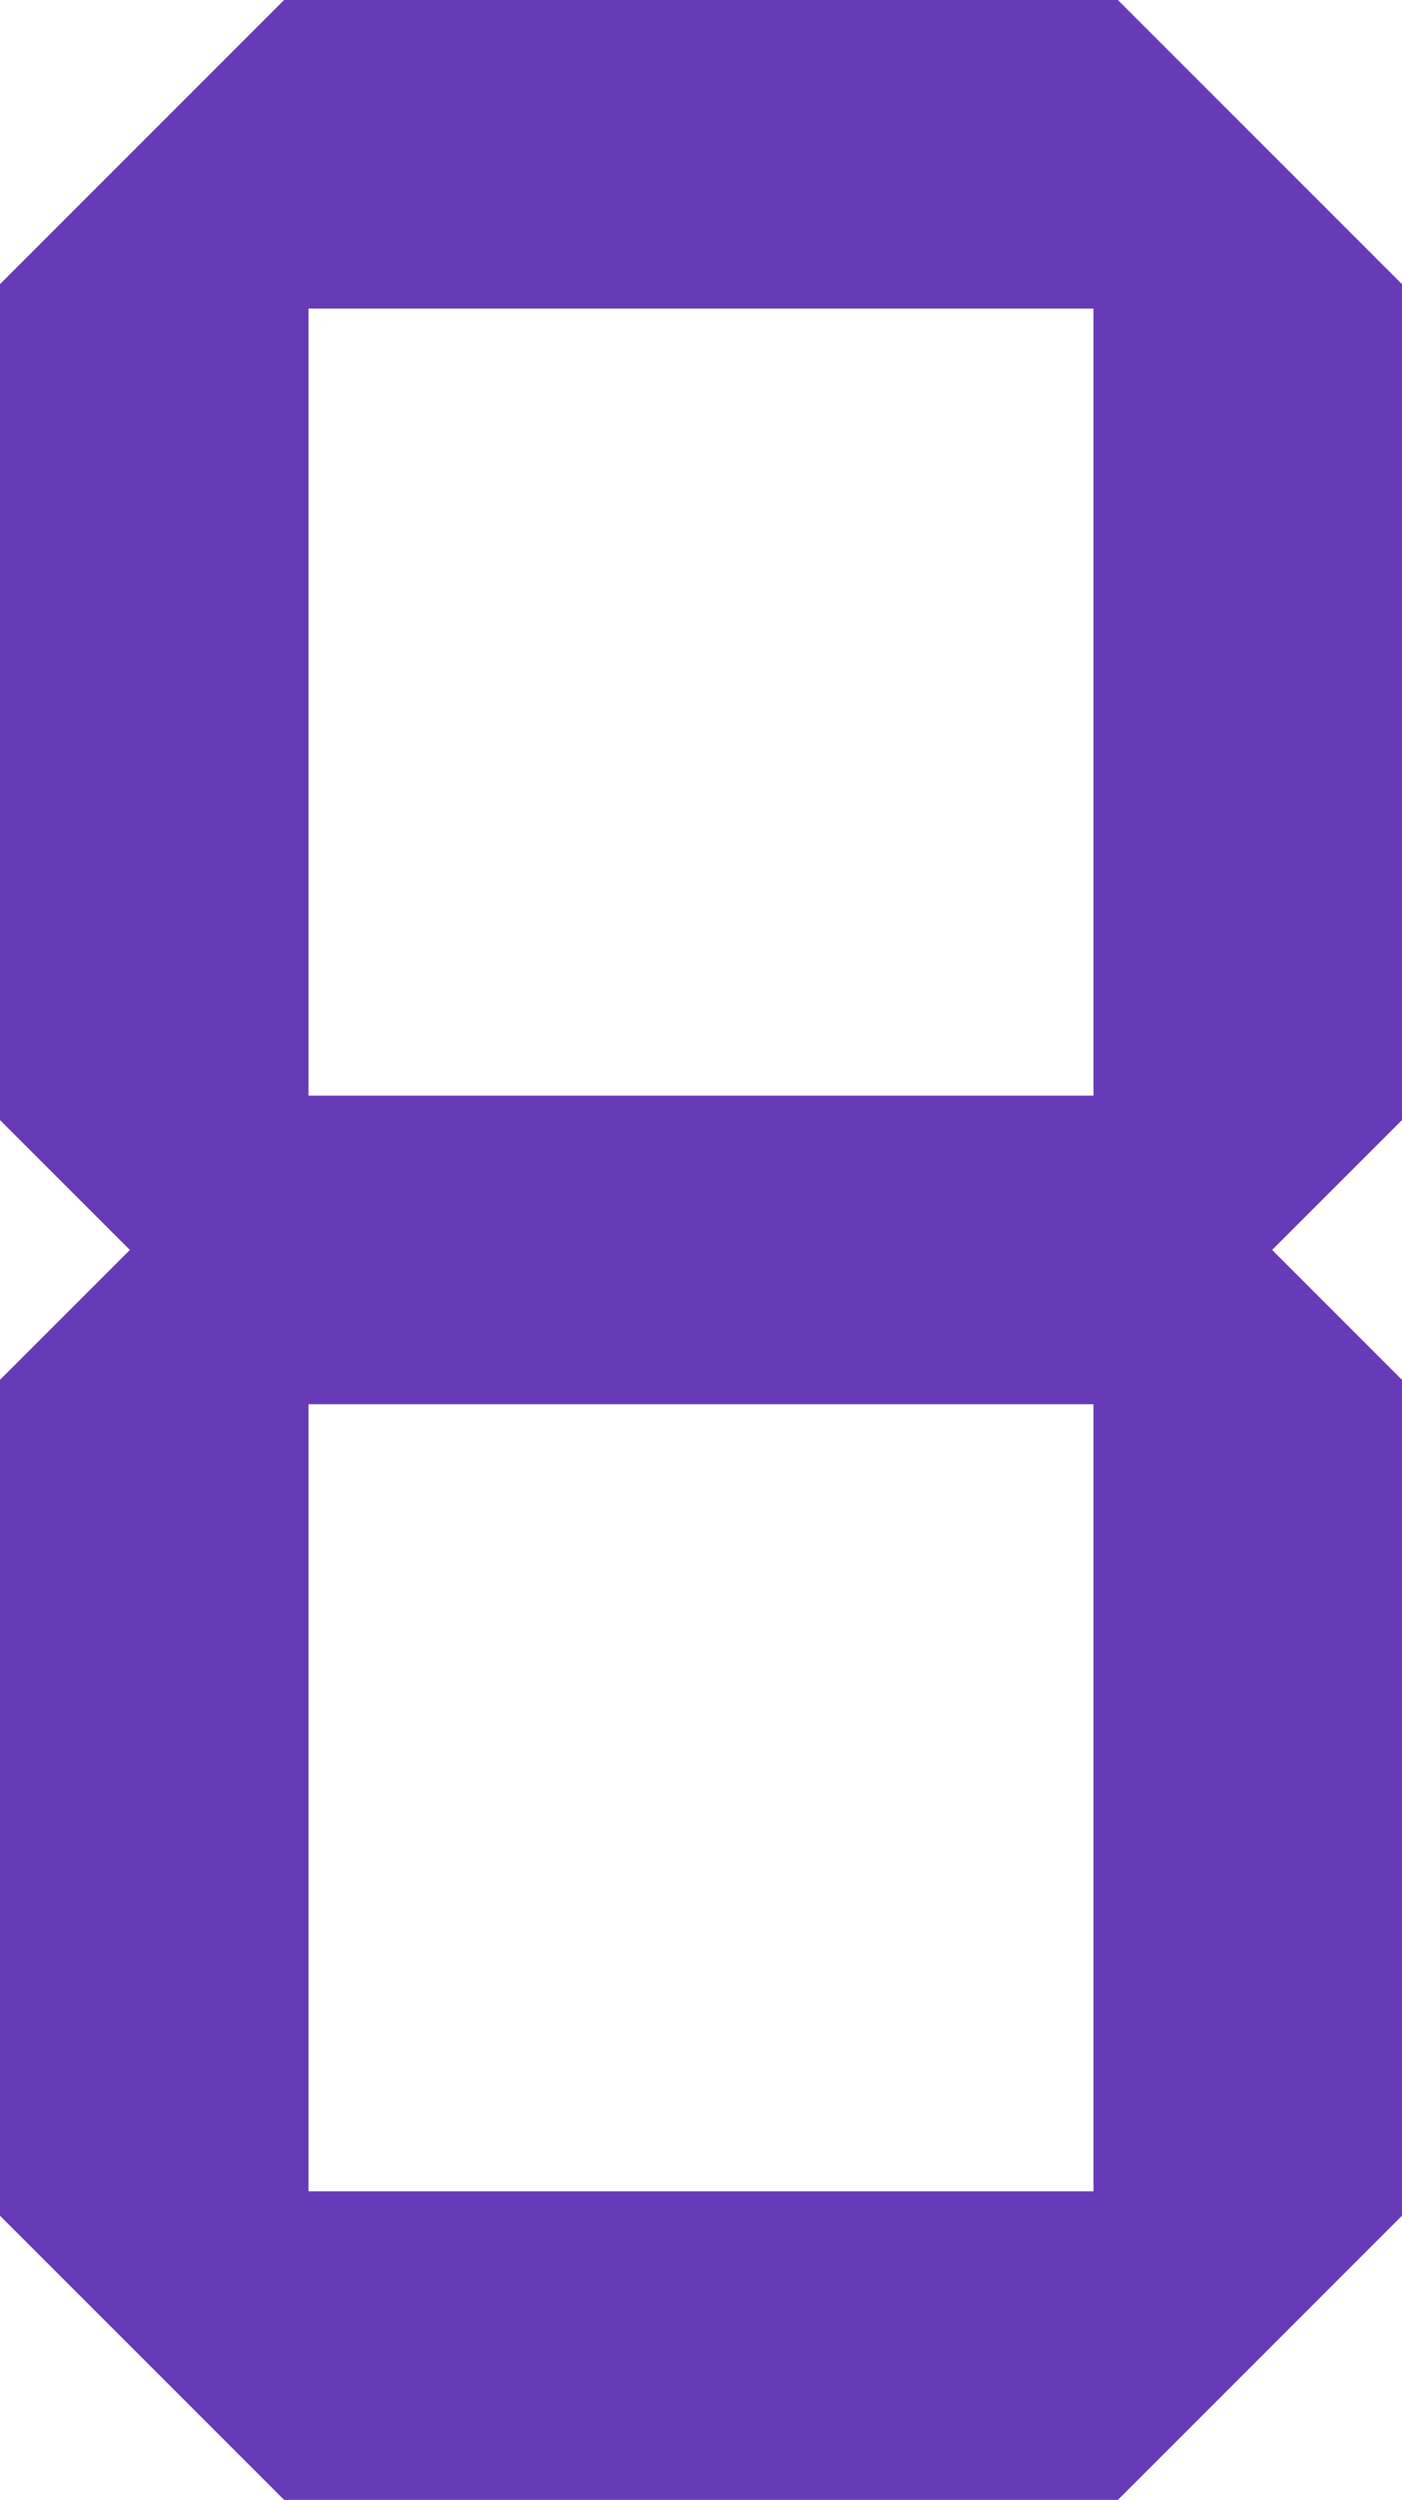 <?xml version="1.0" standalone="no"?>
<!DOCTYPE svg PUBLIC "-//W3C//DTD SVG 20010904//EN"
 "http://www.w3.org/TR/2001/REC-SVG-20010904/DTD/svg10.dtd">
<svg version="1.0" xmlns="http://www.w3.org/2000/svg"
 width="718pt" height="1280pt" viewBox="0 0 718 1280"
 preserveAspectRatio="xMidYMid meet">
<g transform="translate(0,1280) scale(0.1,-0.1)"
fill="#673ab7" stroke="none">
<path d="M727 12072 l-727 -727 0 -2140 0 -2140 332 -332 333 -333 -333 -333
-332 -332 0 -2140 0 -2140 728 -728 727 -727 2135 0 2135 0 728 728 727 727 0
2140 0 2140 -332 332 -333 333 333 333 332 332 0 2140 0 2140 -728 728 -727
727 -2135 0 -2135 0 -728 -728z m4873 -2867 l0 -2015 -2010 0 -2010 0 0 2015
0 2015 2010 0 2010 0 0 -2015z m0 -5610 l0 -2015 -2010 0 -2010 0 0 2015 0
2015 2010 0 2010 0 0 -2015z"/>
</g>
</svg>
